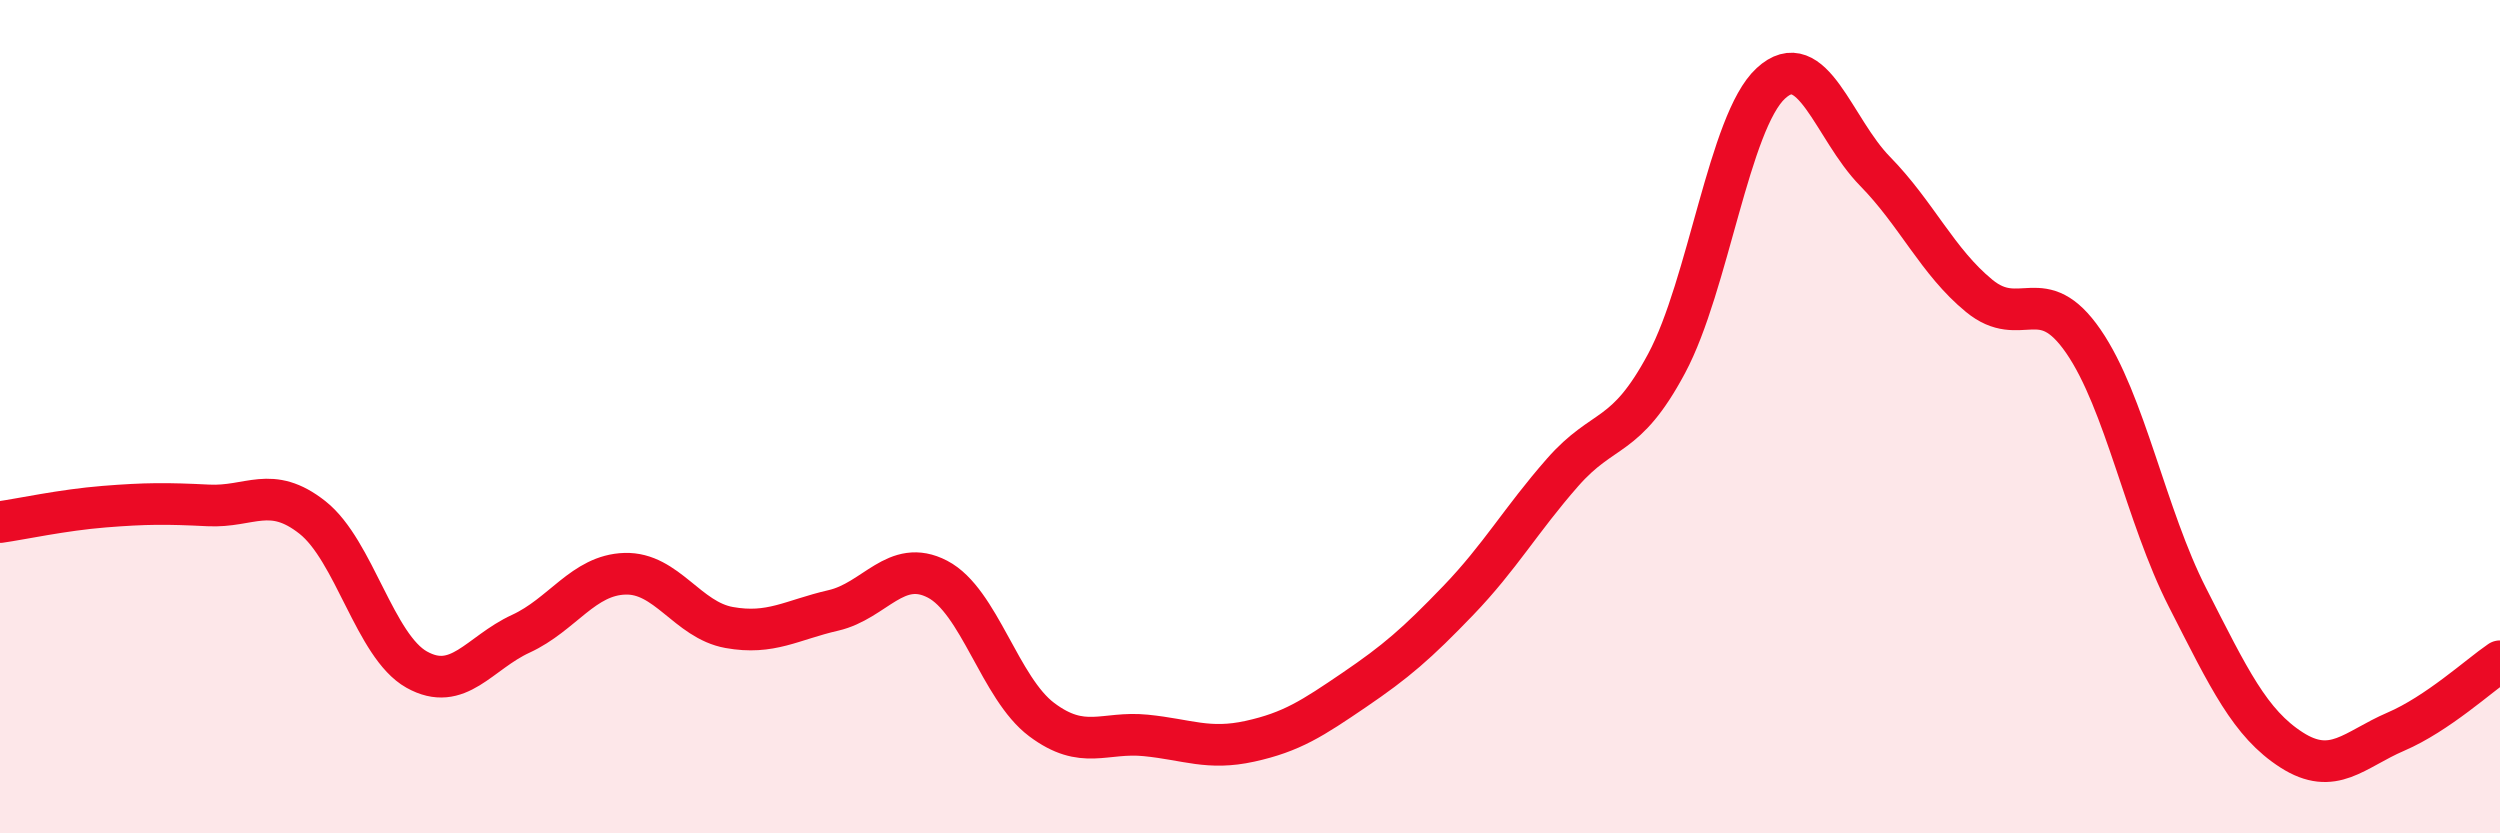 
    <svg width="60" height="20" viewBox="0 0 60 20" xmlns="http://www.w3.org/2000/svg">
      <path
        d="M 0,12.53 C 0.5,12.46 1.5,12.24 2.5,12.16 C 3.5,12.08 4,12.08 5,12.13 C 6,12.18 6.5,11.63 7.5,12.42 C 8.5,13.21 9,15.51 10,16.07 C 11,16.63 11.5,15.67 12.5,15.21 C 13.5,14.75 14,13.8 15,13.77 C 16,13.74 16.5,14.88 17.5,15.06 C 18.5,15.24 19,14.88 20,14.65 C 21,14.42 21.5,13.38 22.5,13.9 C 23.5,14.42 24,16.52 25,17.27 C 26,18.02 26.5,17.55 27.5,17.65 C 28.5,17.75 29,18.01 30,17.79 C 31,17.57 31.5,17.24 32.5,16.56 C 33.5,15.88 34,15.45 35,14.41 C 36,13.37 36.5,12.48 37.5,11.34 C 38.5,10.2 39,10.59 40,8.72 C 41,6.85 41.5,2.92 42.5,2 C 43.5,1.08 44,3.09 45,4.11 C 46,5.13 46.5,6.28 47.5,7.1 C 48.5,7.92 49,6.74 50,8.19 C 51,9.64 51.5,12.38 52.5,14.34 C 53.5,16.3 54,17.36 55,18 C 56,18.64 56.5,17.99 57.5,17.56 C 58.5,17.13 59.5,16.21 60,15.87L60 20L0 20Z"
        fill="#EB0A25"
        opacity="0.1"
        stroke-linecap="round"
        stroke-linejoin="round"
      />
      <path
        d="M 0,12.53 C 0.5,12.46 1.5,12.24 2.5,12.16 C 3.5,12.08 4,12.08 5,12.13 C 6,12.18 6.5,11.63 7.5,12.42 C 8.5,13.21 9,15.51 10,16.07 C 11,16.63 11.5,15.67 12.5,15.21 C 13.5,14.75 14,13.8 15,13.77 C 16,13.74 16.5,14.88 17.5,15.06 C 18.5,15.24 19,14.88 20,14.65 C 21,14.42 21.5,13.38 22.5,13.9 C 23.5,14.42 24,16.52 25,17.27 C 26,18.02 26.5,17.55 27.5,17.65 C 28.5,17.75 29,18.01 30,17.79 C 31,17.57 31.5,17.24 32.5,16.56 C 33.5,15.88 34,15.45 35,14.41 C 36,13.37 36.5,12.48 37.5,11.34 C 38.5,10.2 39,10.59 40,8.72 C 41,6.85 41.5,2.92 42.5,2 C 43.5,1.08 44,3.09 45,4.11 C 46,5.13 46.5,6.28 47.5,7.1 C 48.5,7.92 49,6.74 50,8.19 C 51,9.64 51.5,12.38 52.5,14.34 C 53.5,16.3 54,17.36 55,18 C 56,18.64 56.5,17.99 57.5,17.56 C 58.5,17.13 59.5,16.21 60,15.87"
        stroke="#EB0A25"
        stroke-width="1"
        fill="none"
        stroke-linecap="round"
        stroke-linejoin="round"
      />
    </svg>
  